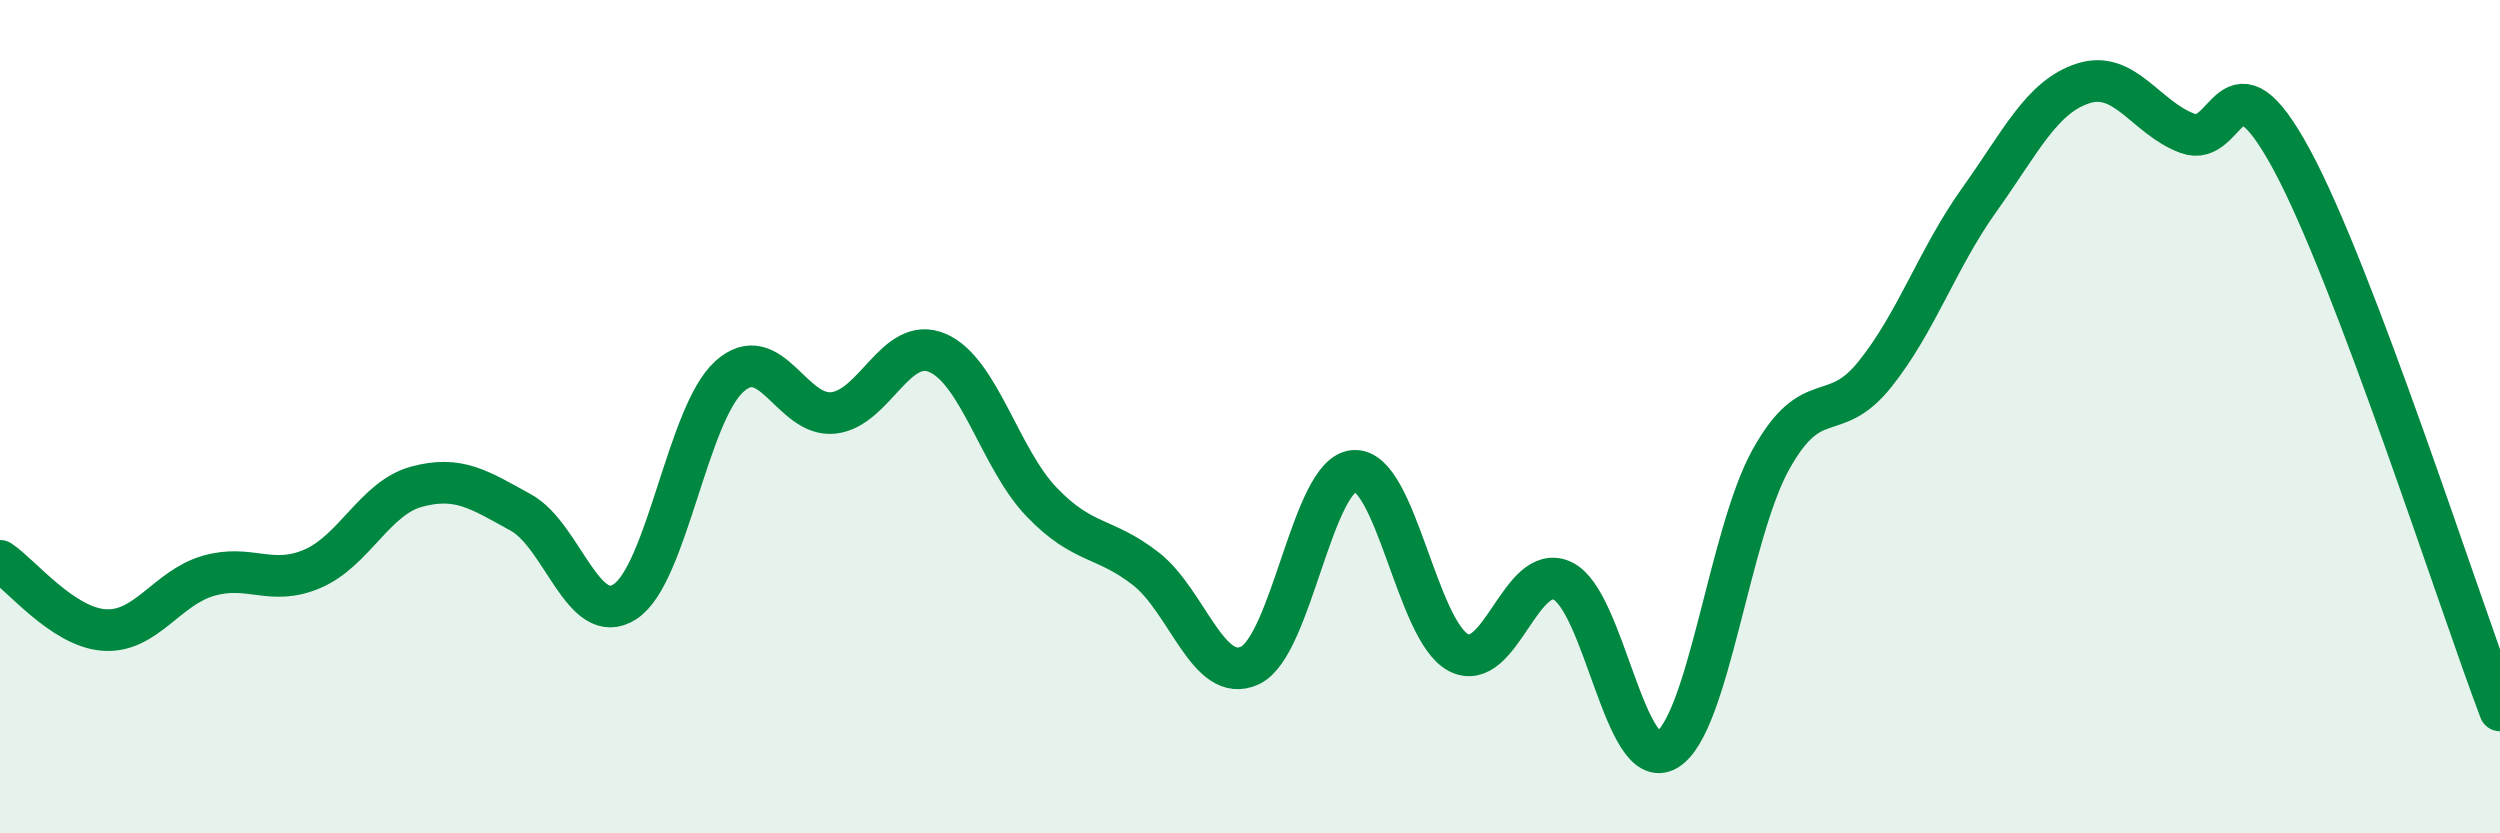
    <svg width="60" height="20" viewBox="0 0 60 20" xmlns="http://www.w3.org/2000/svg">
      <path
        d="M 0,13.46 C 0.5,13.79 1.5,15.05 2.5,15.12 C 3.5,15.19 4,14.11 5,13.82 C 6,13.53 6.5,14.08 7.5,13.65 C 8.5,13.22 9,11.95 10,11.68 C 11,11.41 11.5,11.75 12.5,12.3 C 13.5,12.85 14,15.09 15,14.44 C 16,13.79 16.5,9.95 17.5,9.04 C 18.5,8.13 19,10.02 20,9.91 C 21,9.8 21.5,8.04 22.5,8.47 C 23.5,8.9 24,11.01 25,12.05 C 26,13.09 26.5,12.87 27.5,13.65 C 28.5,14.43 29,16.44 30,15.97 C 31,15.5 31.5,11.36 32.5,11.3 C 33.5,11.24 34,15.13 35,15.66 C 36,16.19 36.5,13.47 37.5,13.94 C 38.5,14.41 39,18.58 40,18 C 41,17.42 41.5,12.83 42.5,11.03 C 43.5,9.23 44,10.23 45,8.98 C 46,7.73 46.5,6.2 47.5,4.8 C 48.5,3.4 49,2.32 50,2 C 51,1.68 51.5,2.83 52.5,3.2 C 53.5,3.57 53.5,1.06 55,3.83 C 56.5,6.6 59,14.41 60,17.05L60 20L0 20Z"
        fill="#008740"
        opacity="0.1"
        stroke-linecap="round"
        stroke-linejoin="round"
      />
      <path
        d="M 0,13.46 C 0.5,13.79 1.5,15.05 2.5,15.12 C 3.5,15.19 4,14.11 5,13.82 C 6,13.53 6.5,14.08 7.5,13.65 C 8.5,13.22 9,11.95 10,11.68 C 11,11.41 11.5,11.75 12.5,12.3 C 13.5,12.85 14,15.09 15,14.44 C 16,13.79 16.5,9.95 17.5,9.04 C 18.5,8.13 19,10.02 20,9.91 C 21,9.8 21.5,8.04 22.5,8.47 C 23.5,8.9 24,11.01 25,12.05 C 26,13.09 26.5,12.87 27.5,13.65 C 28.5,14.43 29,16.44 30,15.97 C 31,15.5 31.5,11.36 32.5,11.3 C 33.5,11.24 34,15.13 35,15.66 C 36,16.19 36.5,13.47 37.5,13.94 C 38.5,14.41 39,18.58 40,18 C 41,17.42 41.5,12.83 42.5,11.03 C 43.5,9.23 44,10.23 45,8.98 C 46,7.73 46.5,6.2 47.5,4.8 C 48.5,3.4 49,2.32 50,2 C 51,1.68 51.5,2.83 52.5,3.2 C 53.5,3.57 53.5,1.06 55,3.83 C 56.5,6.6 59,14.41 60,17.05"
        stroke="#008740"
        stroke-width="1"
        fill="none"
        stroke-linecap="round"
        stroke-linejoin="round"
      />
    </svg>
  